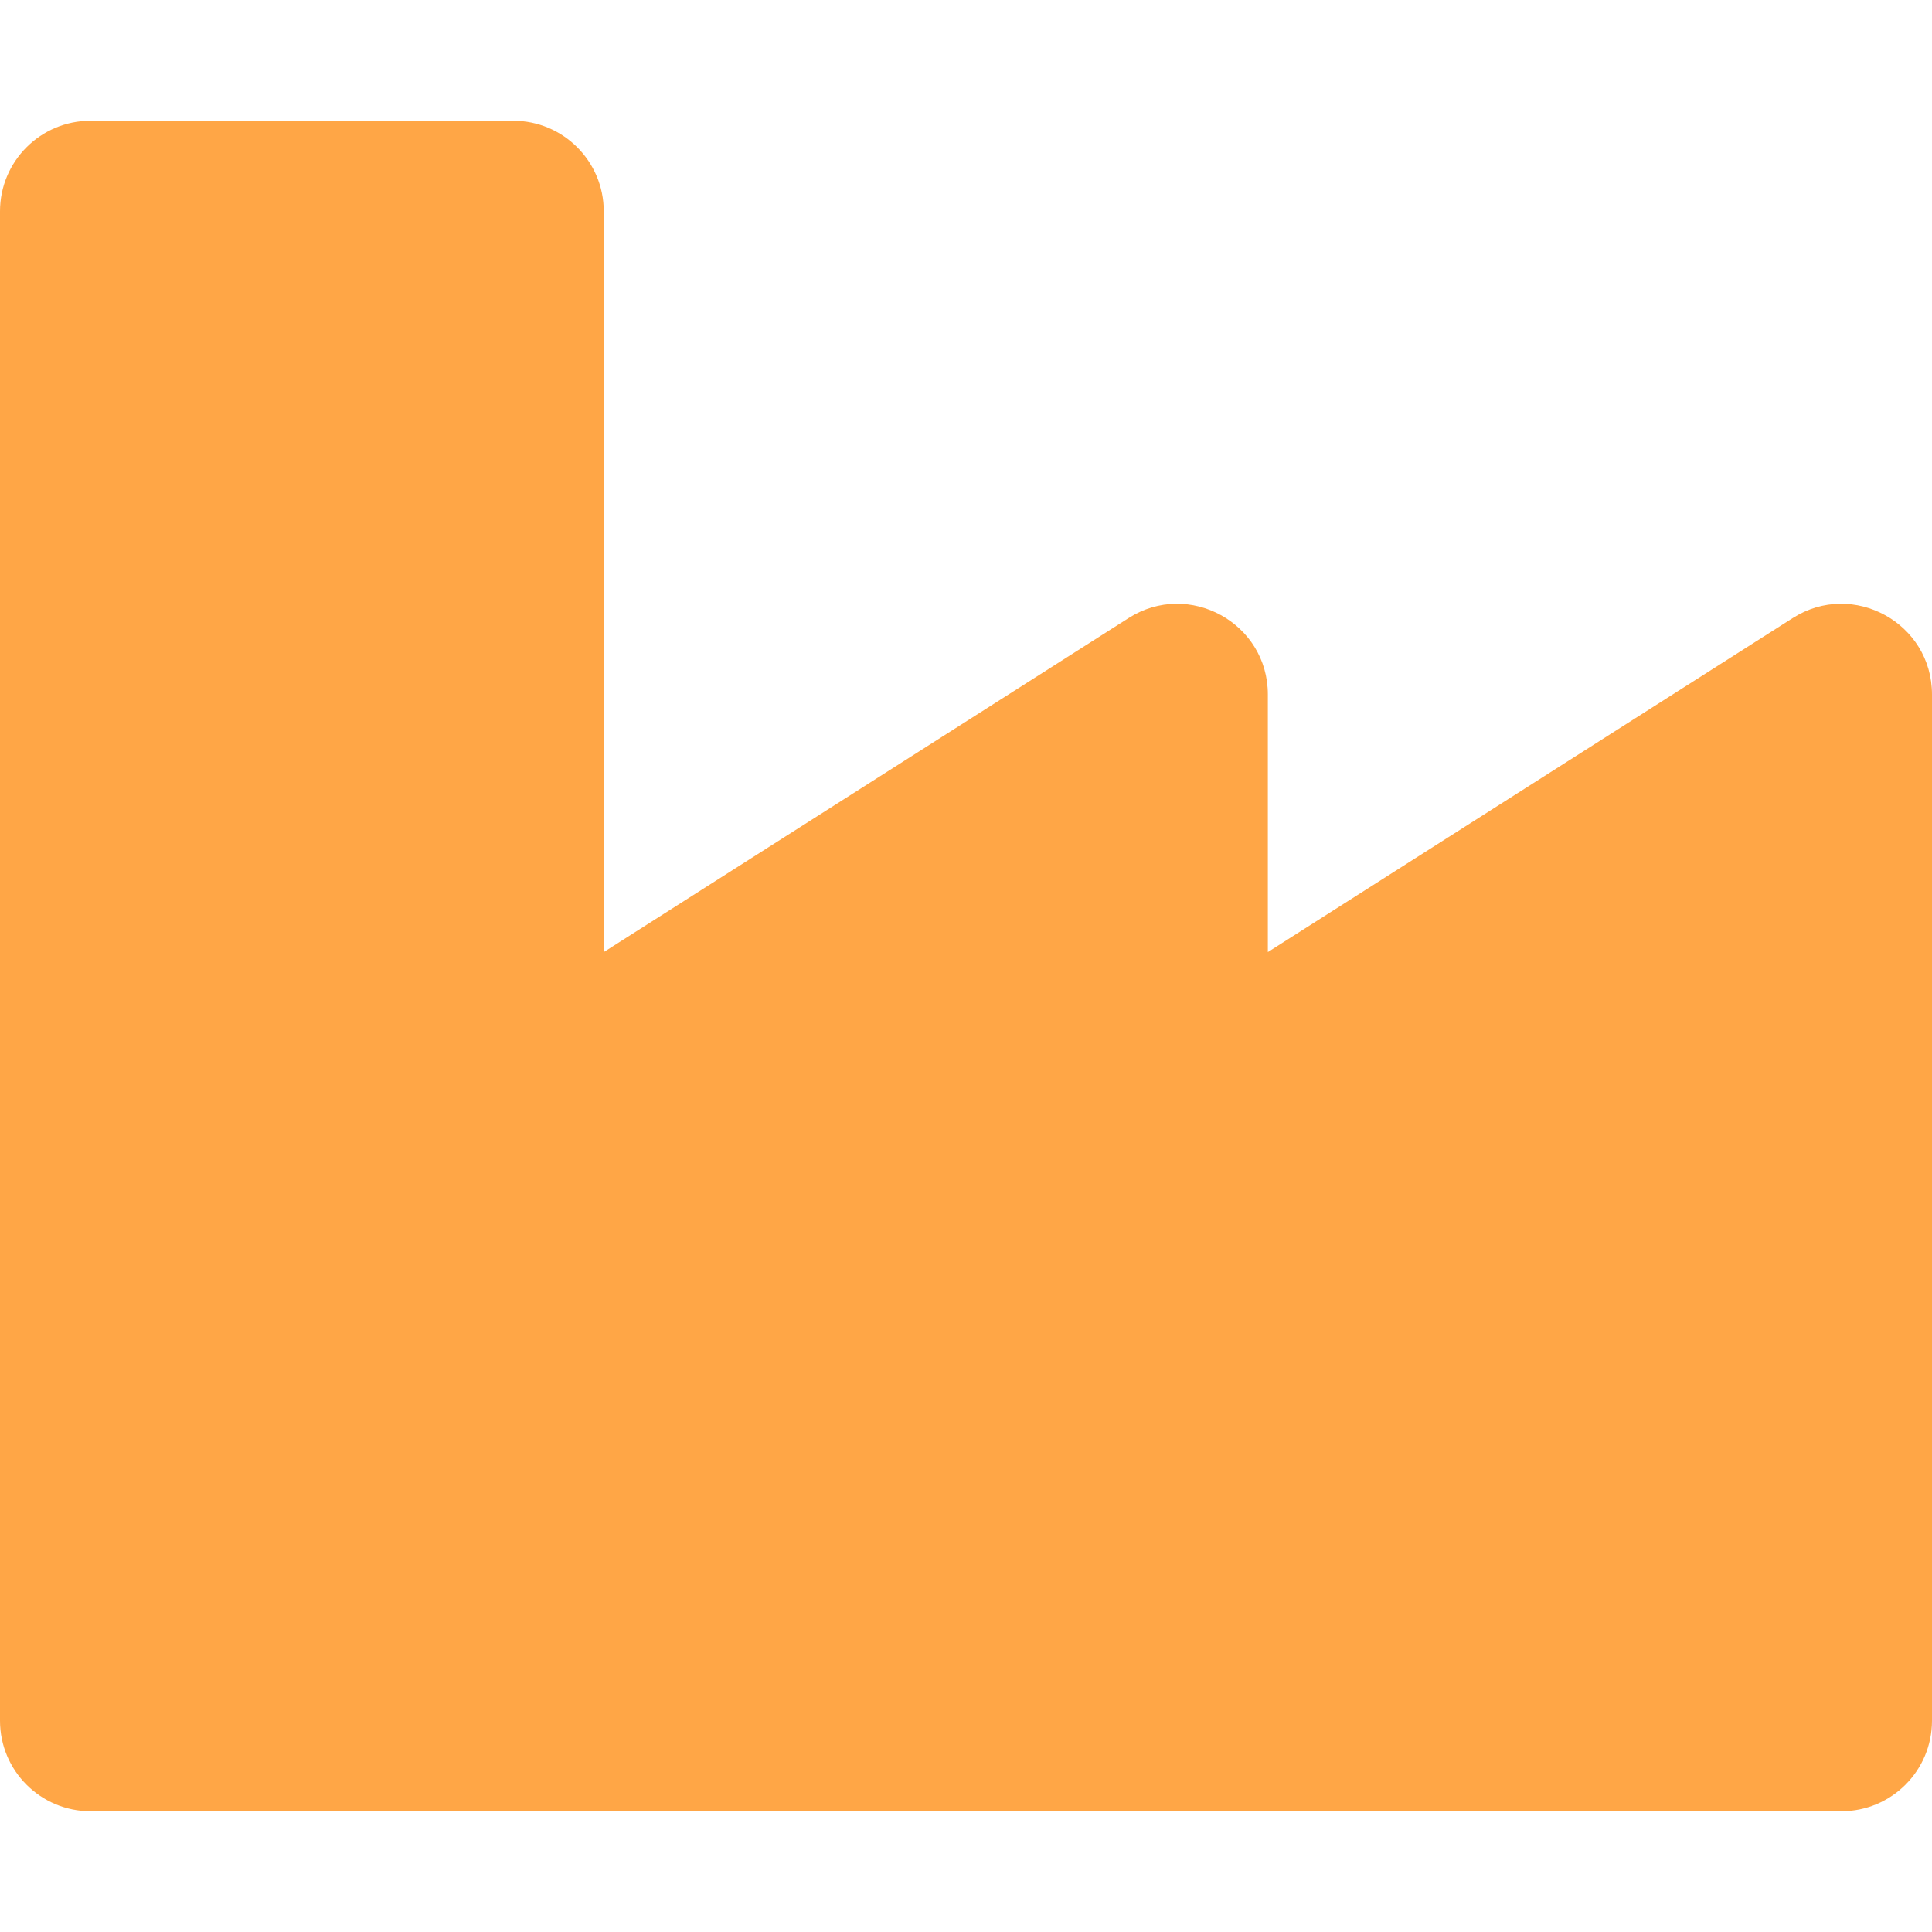 <?xml version="1.0" encoding="UTF-8"?> <svg xmlns="http://www.w3.org/2000/svg" width="50" height="50" viewBox="0 0 50 50" fill="none"> <path d="M46.398 15.994L32.812 24.64V17.972C32.812 16.124 30.768 15.003 29.21 15.994L15.625 24.64V5.469C15.625 4.174 14.576 3.125 13.281 3.125H2.344C1.049 3.125 0 4.174 0 5.469V44.531C0 45.826 1.049 46.875 2.344 46.875H47.656C48.951 46.875 50 45.826 50 44.531V17.972C50 16.124 47.956 15.003 46.398 15.994Z" fill="#FFA646"></path> </svg> 
